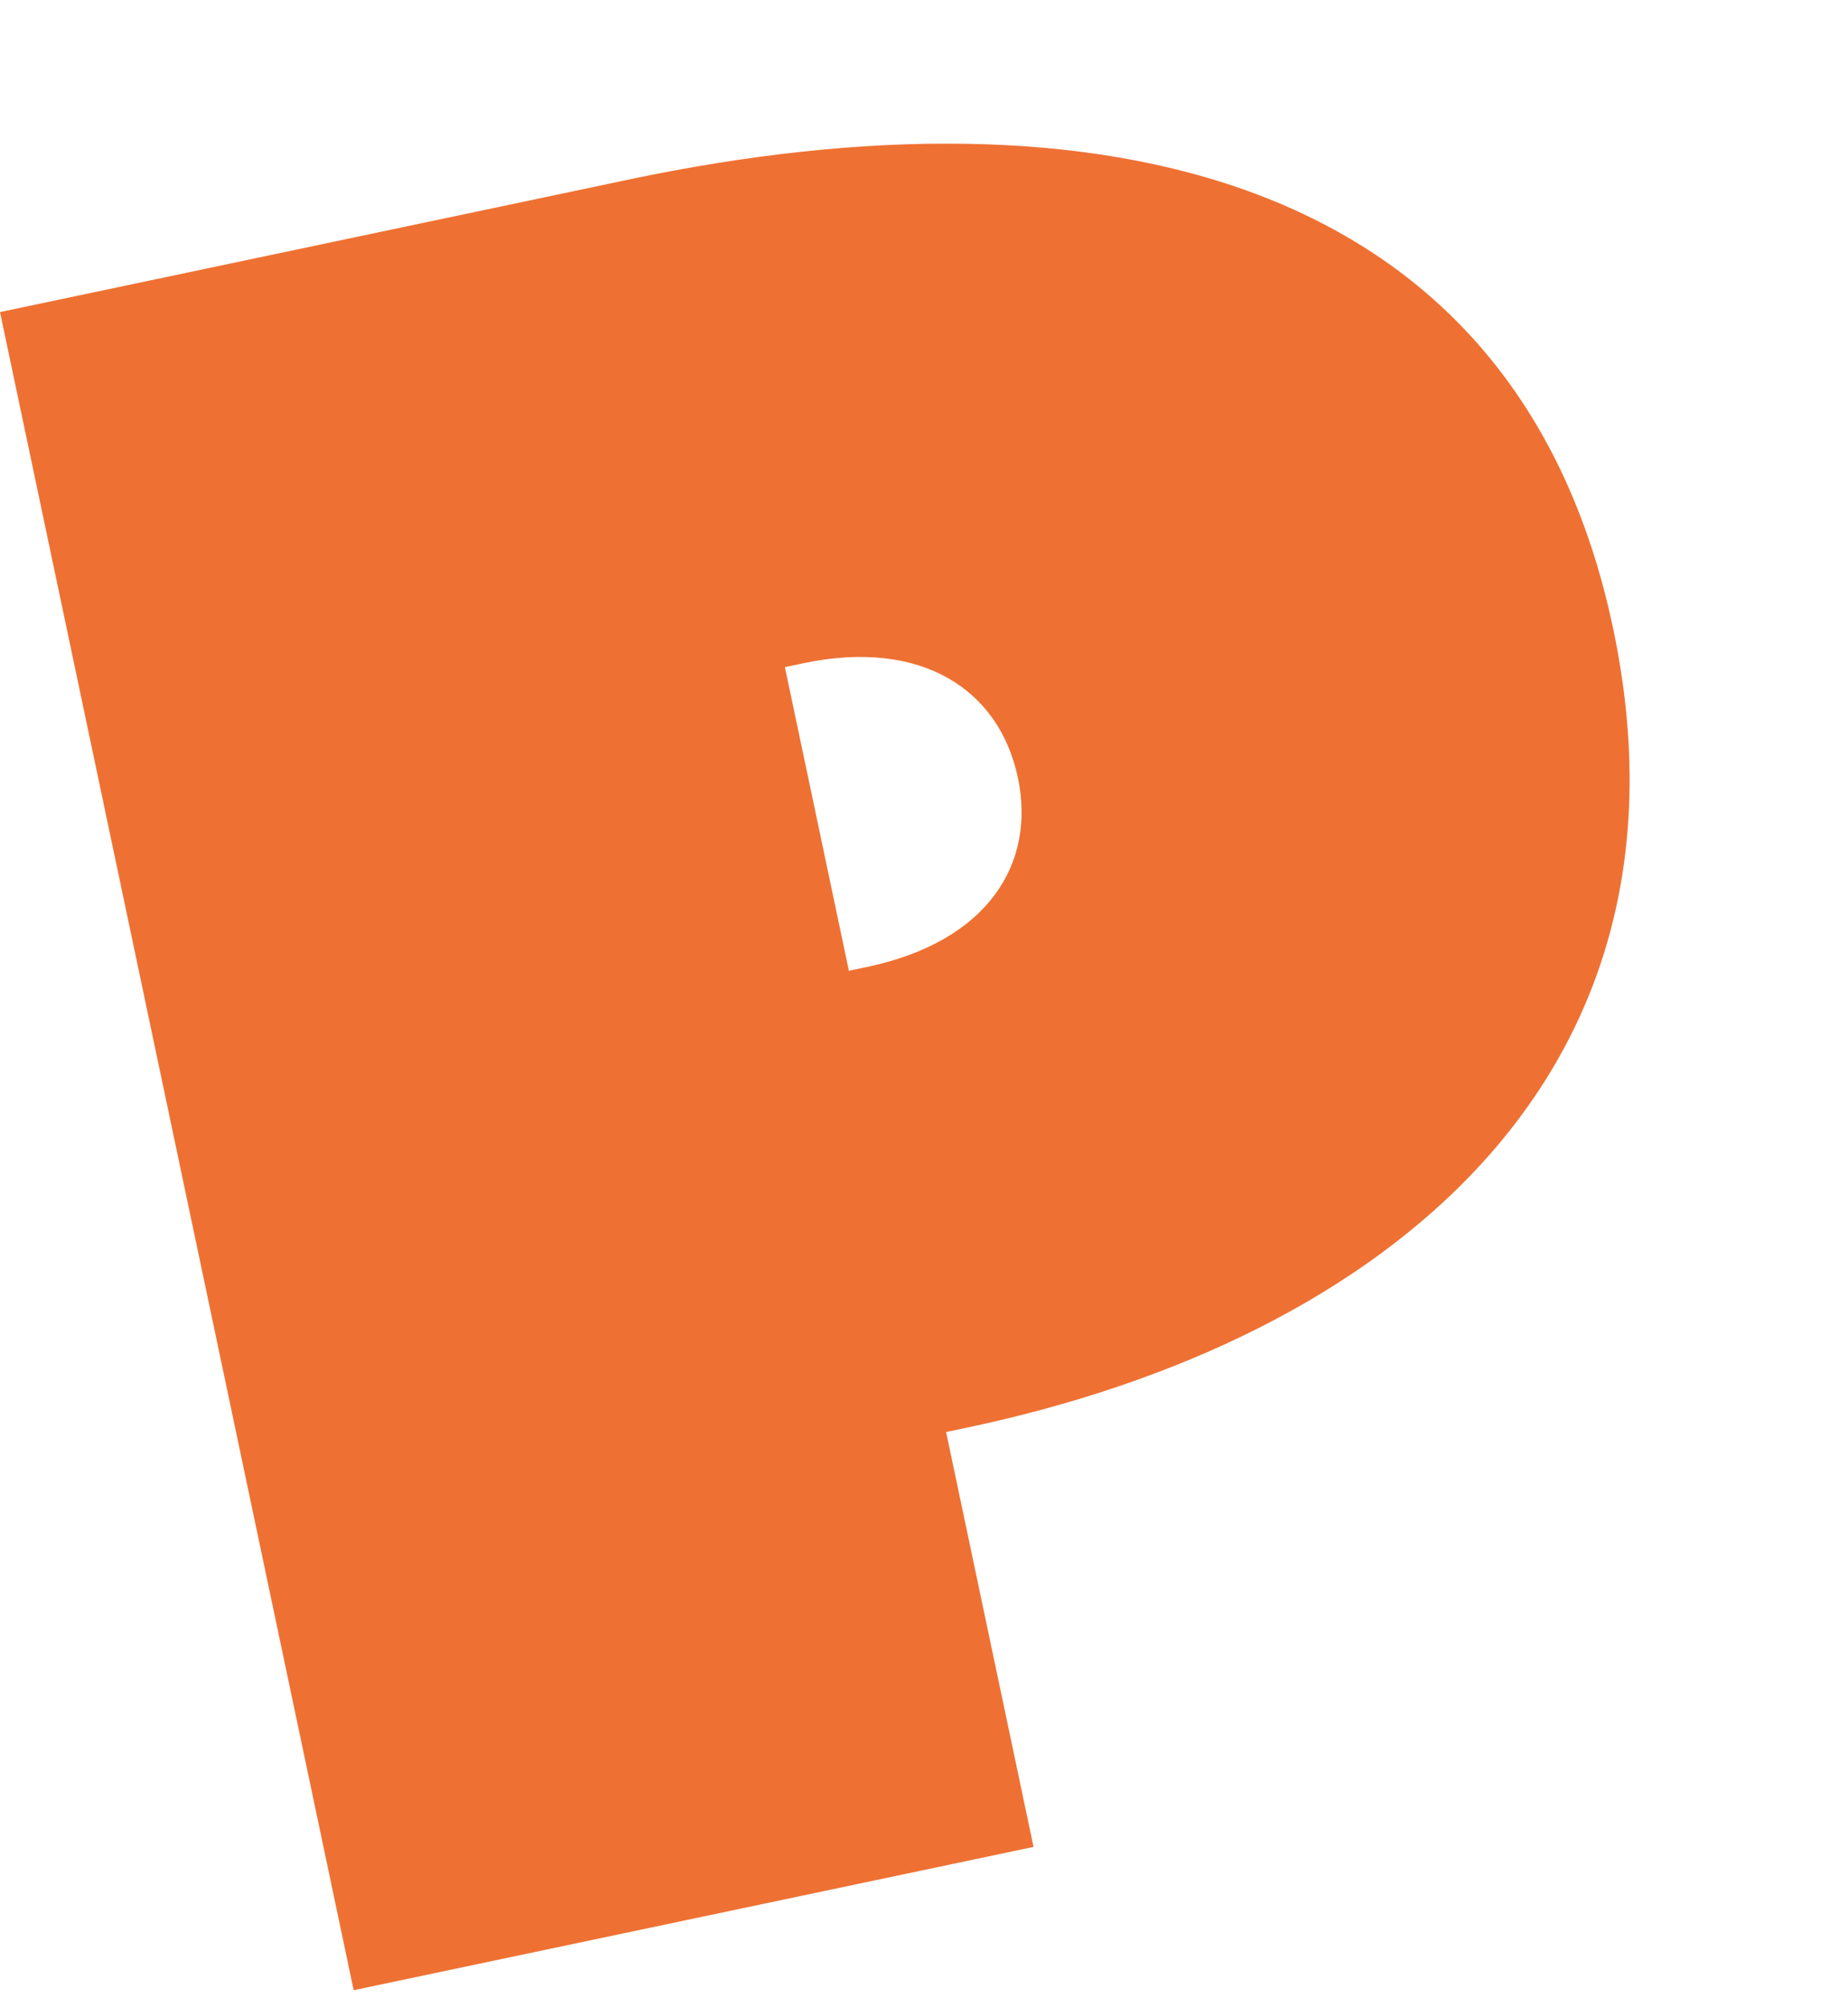 <?xml version="1.0" encoding="UTF-8"?> <svg xmlns="http://www.w3.org/2000/svg" width="93" height="101" viewBox="0 0 93 101" fill="none"><path d="M0 15.704L17.798 100.153L52.013 92.942L47.612 72.063L48.646 71.846C69.771 67.393 85.921 54.122 81.176 31.61C76.308 8.515 54.996 4.114 31.689 9.026L0 15.704ZM43.639 48.658L42.72 48.852L39.5 33.572L40.418 33.378C46.389 32.12 50.292 34.708 51.226 39.141C52.135 43.456 49.724 47.376 43.639 48.658Z" fill="#EE7133"></path></svg> 